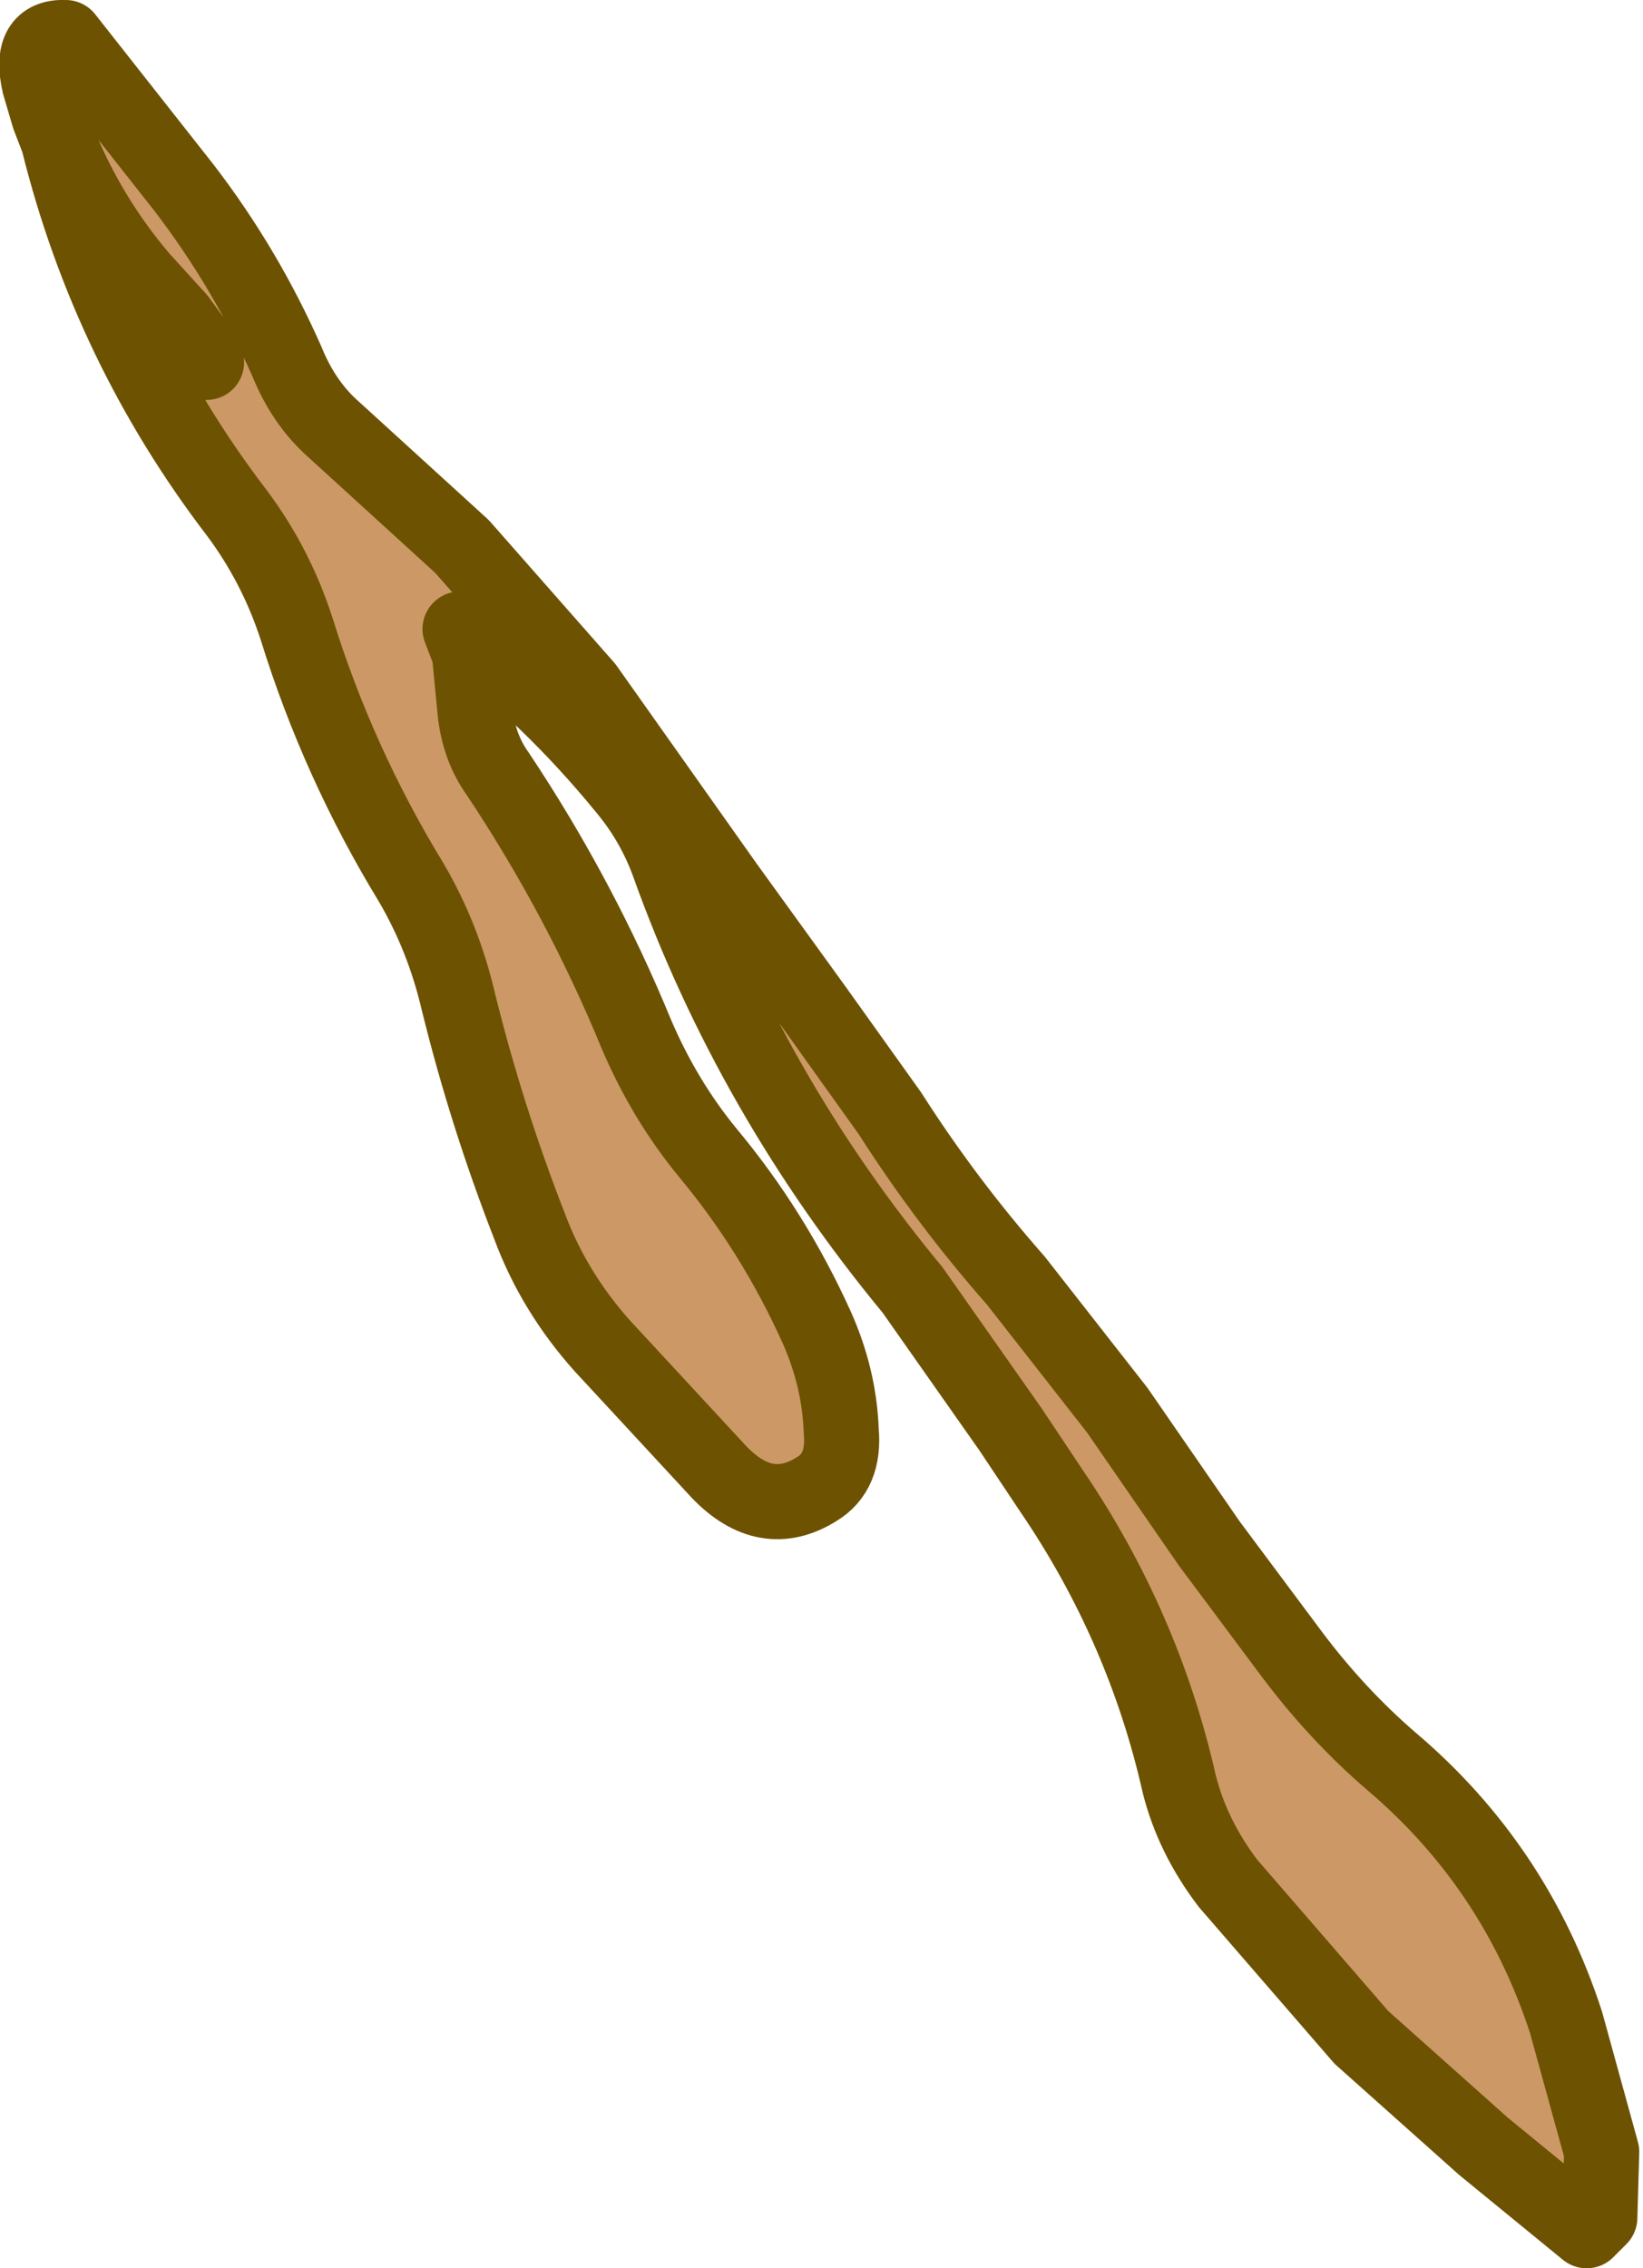 <?xml version="1.0" encoding="UTF-8" standalone="no"?>
<svg xmlns:xlink="http://www.w3.org/1999/xlink" height="60.4px" width="43.75px" xmlns="http://www.w3.org/2000/svg">
  <g transform="matrix(1.0, 0.0, 0.0, 1.0, 21.85, 30.2)">
    <path d="M-20.3 -26.45 L-20.55 -27.1 -20.8 -27.95 Q-21.1 -29.25 -20.1 -29.2 L-16.95 -25.2 Q-15.3 -23.05 -14.2 -20.55 -13.75 -19.45 -12.95 -18.75 L-9.55 -15.65 -6.25 -11.9 -2.5 -6.6 -0.15 -3.35 1.85 -0.55 Q3.35 1.8 5.2 3.9 L7.9 7.35 10.35 10.9 12.55 13.85 Q13.75 15.45 15.2 16.7 18.5 19.5 19.85 23.65 L20.8 27.1 20.75 28.85 20.4 29.2 17.65 26.95 14.4 24.05 10.85 19.95 Q9.9 18.7 9.55 17.3 8.6 13.1 6.15 9.5 L5.05 7.85 2.45 4.15 Q-1.85 -1.05 -4.05 -7.2 -4.45 -8.3 -5.2 -9.2 -7.2 -11.65 -9.6 -13.45 L-9.35 -12.8 -9.2 -11.25 Q-9.1 -10.3 -8.6 -9.6 -6.4 -6.3 -4.9 -2.65 -4.15 -0.9 -3.0 0.5 -1.25 2.6 -0.1 5.15 0.5 6.5 0.55 7.9 0.65 9.0 -0.1 9.45 -1.45 10.3 -2.7 9.0 L-5.8 5.65 Q-7.1 4.2 -7.75 2.45 -8.9 -0.5 -9.65 -3.55 -10.05 -5.25 -10.9 -6.7 -12.85 -9.9 -13.95 -13.45 -14.5 -15.15 -15.55 -16.55 -18.95 -21.0 -20.3 -26.45 -19.5 -24.45 -18.1 -22.8 L-17.1 -21.7 -16.7 -21.15 -16.35 -20.55 -16.7 -21.15 -17.1 -21.7 -18.1 -22.8 Q-19.5 -24.45 -20.3 -26.45" fill="#cc9966" fill-rule="evenodd" stroke="none"/>
    <path d="M-20.3 -26.45 Q-18.95 -21.0 -15.55 -16.55 -14.5 -15.15 -13.95 -13.45 -12.85 -9.9 -10.9 -6.7 -10.05 -5.25 -9.65 -3.55 -8.9 -0.5 -7.75 2.45 -7.1 4.2 -5.8 5.65 L-2.7 9.0 Q-1.45 10.3 -0.1 9.45 0.65 9.0 0.55 7.9 0.5 6.5 -0.1 5.15 -1.25 2.6 -3.0 0.5 -4.15 -0.9 -4.9 -2.65 -6.4 -6.3 -8.6 -9.6 -9.1 -10.3 -9.2 -11.25 L-9.35 -12.8 -9.6 -13.45 Q-7.2 -11.65 -5.2 -9.2 -4.45 -8.3 -4.05 -7.2 -1.85 -1.05 2.45 4.15 L5.05 7.85 6.15 9.5 Q8.6 13.1 9.55 17.3 9.9 18.7 10.85 19.95 L14.4 24.05 17.65 26.95 20.4 29.2 20.75 28.85 20.8 27.1 19.85 23.65 Q18.5 19.5 15.2 16.7 13.75 15.45 12.55 13.85 L10.35 10.9 7.9 7.35 5.2 3.9 Q3.35 1.8 1.85 -0.55 L-0.15 -3.35 -2.5 -6.6 -6.25 -11.9 -9.55 -15.65 -12.95 -18.75 Q-13.75 -19.45 -14.2 -20.55 -15.3 -23.05 -16.95 -25.2 L-20.1 -29.2 Q-21.1 -29.25 -20.8 -27.95 L-20.55 -27.1 -20.3 -26.45 Q-19.5 -24.45 -18.1 -22.8 L-17.1 -21.7 -16.7 -21.15 -16.35 -20.55" fill="none" stroke="#6d5201" stroke-linecap="round" stroke-linejoin="round" stroke-width="2.0"/>
  </g>
</svg>
